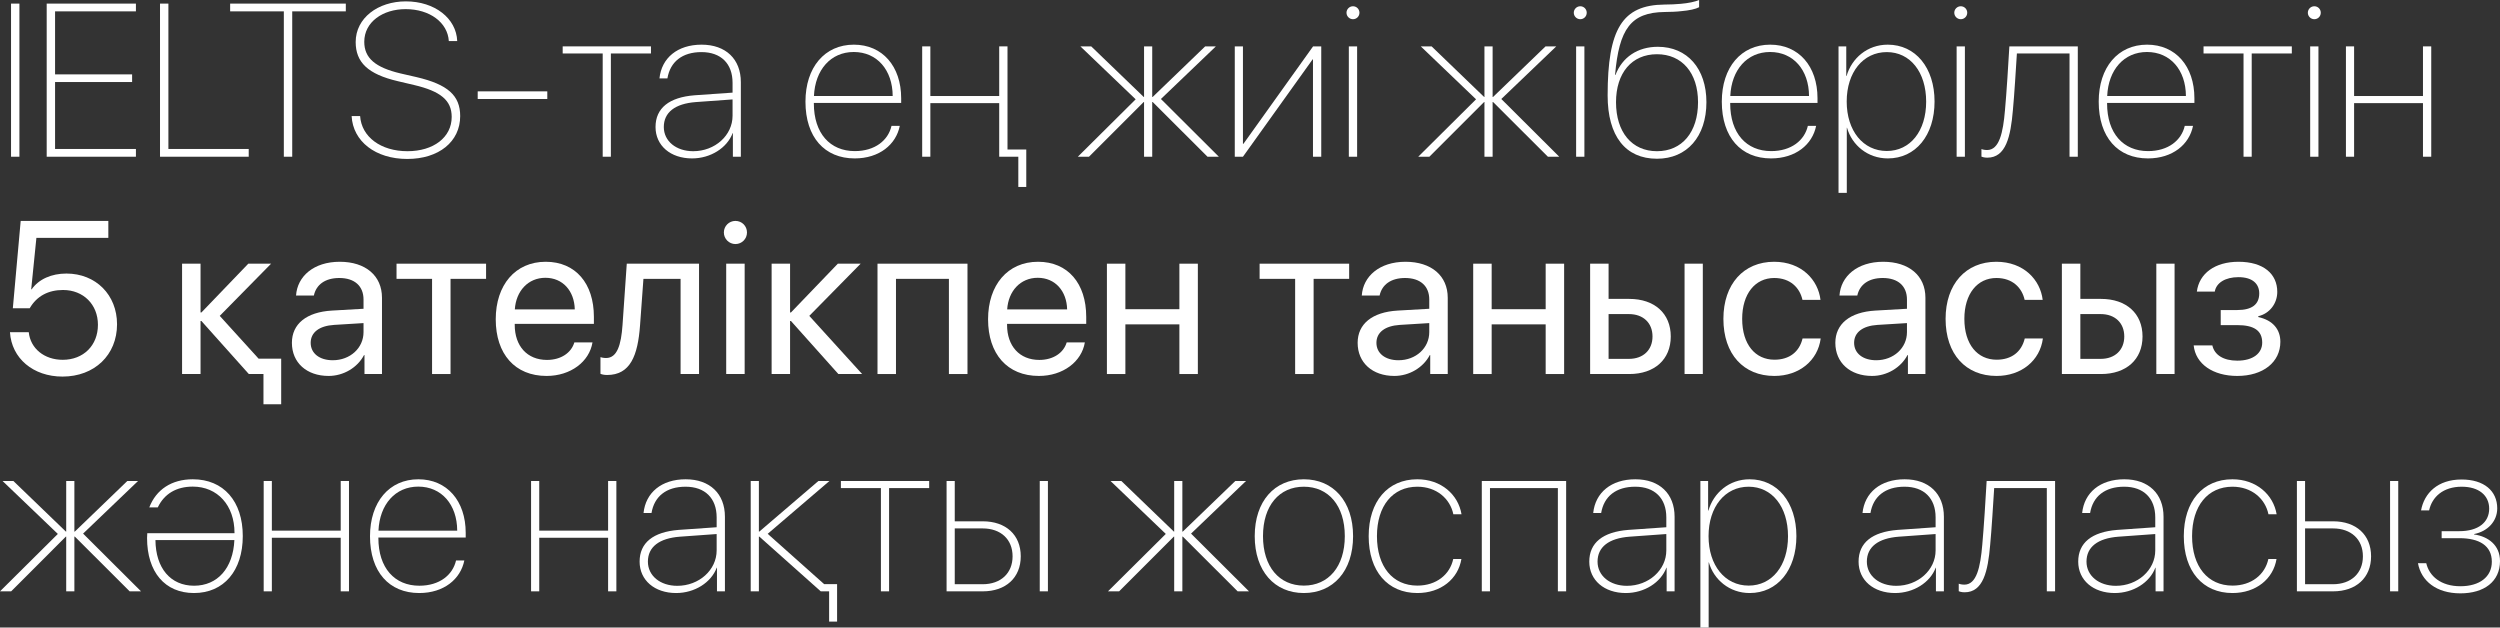 <?xml version="1.0" encoding="UTF-8"?> <svg xmlns="http://www.w3.org/2000/svg" viewBox="0 0 172.566 43.315" fill="none"><rect x="0" y="0" width="172.566" height="43.315" fill="#333333" stroke="none"/><path d="M1.34 10.818H0.762V0.249H1.34V10.818Z" fill="white"></path><path d="M9.382 10.283V10.818H3.223V0.249H9.382V0.784H3.801V5.134H9.119V5.662H3.801V10.283H9.382Z" fill="white"></path><path d="M17.168 10.283V10.818H11.045V0.249H11.624V10.283H17.168Z" fill="white"></path><path d="M20.171 10.818H19.592V0.784H15.886V0.249H23.87V0.784H20.171V10.818Z" fill="white"></path><path d="M24.272 8.013H24.858C24.954 9.448 26.287 10.437 28.125 10.437C29.927 10.437 31.179 9.478 31.179 8.071C31.179 6.929 30.418 6.299 28.579 5.867L27.458 5.603C25.393 5.12 24.551 4.299 24.551 2.9C24.551 1.245 26.089 0.095 28.015 0.095C30.007 0.095 31.501 1.267 31.56 2.834H30.981C30.901 1.553 29.663 0.63 28 0.63C26.426 0.63 25.144 1.516 25.144 2.886C25.144 4.014 25.913 4.658 27.642 5.068L28.762 5.325C30.901 5.83 31.765 6.584 31.765 8.013C31.765 9.778 30.293 10.972 28.11 10.972C25.92 10.972 24.36 9.756 24.272 8.013Z" fill="white"></path><path d="M37.778 6.833H32.974V6.306H37.778V6.833Z" fill="white"></path><path d="M44.934 3.201V3.691H42.166V10.818H41.602V3.691H38.84V3.201H44.934Z" fill="white"></path><path d="M47.849 10.437C49.351 10.437 50.566 9.346 50.566 7.991V6.863L48.025 7.046C46.597 7.156 45.82 7.756 45.82 8.767C45.82 9.741 46.67 10.437 47.849 10.437ZM47.769 10.935C46.282 10.935 45.249 10.049 45.249 8.767C45.249 7.463 46.186 6.716 47.944 6.577L50.566 6.394V5.713C50.566 4.395 49.768 3.596 48.42 3.596C47.095 3.596 46.26 4.263 46.069 5.413H45.52C45.667 3.999 46.765 3.083 48.428 3.083C50.098 3.083 51.138 4.08 51.138 5.669V10.818H50.588V9.185H50.574C50.185 10.217 49.043 10.935 47.769 10.935Z" fill="white"></path><path d="M58.931 3.589C57.349 3.589 56.265 4.812 56.184 6.628H61.619C61.611 4.827 60.535 3.589 58.931 3.589ZM61.538 8.687H62.109C61.853 9.976 60.696 10.935 58.997 10.935C56.924 10.935 55.598 9.478 55.598 7.017C55.598 4.651 56.924 3.083 58.938 3.083C60.908 3.083 62.205 4.57 62.205 6.782V7.104H56.177V7.134C56.177 9.207 57.297 10.43 59.004 10.43C60.403 10.43 61.311 9.683 61.538 8.687Z" fill="white"></path><path d="M69.544 10.32H70.84V12.905H70.291V10.818H68.972V7.119H64.219V10.818H63.655V3.201H64.219V6.628H68.972V3.201H69.544V10.32Z" fill="white"></path><path d="M80.134 6.833L84.133 10.818H83.35L79.563 7.039H79.534V10.818H78.97V7.039H78.948L75.169 10.818H74.399L78.391 6.855L74.575 3.201H75.322L78.948 6.694H78.97V3.201H79.534V6.694H79.563L83.189 3.201H83.928L80.134 6.833Z" fill="white"></path><path d="M85.796 10.818H85.232V3.201H85.796V9.924H85.832L90.637 3.201H91.201V10.818H90.63V4.094H90.608L85.796 10.818Z" fill="white"></path><path d="M93.105 10.818V3.201H93.677V10.818H93.105ZM93.391 1.326C93.149 1.326 92.944 1.128 92.944 0.879C92.944 0.63 93.149 0.432 93.391 0.432C93.64 0.432 93.838 0.63 93.838 0.879C93.838 1.128 93.64 1.326 93.391 1.326Z" fill="white"></path><path d="M103.63 6.833L107.629 10.818H106.846L103.059 7.039H103.03V10.818H102.466V7.039H102.444L98.665 10.818H97.896L101.887 6.855L98.071 3.201H98.818L102.444 6.694H102.466V3.201H103.03V6.694H103.059L106.684 3.201H107.424L103.63 6.833Z" fill="white"></path><path d="M108.794 10.818V3.201H109.365V10.818H108.794ZM109.08 1.326C108.838 1.326 108.633 1.128 108.633 0.879C108.633 0.63 108.838 0.432 109.08 0.432C109.329 0.432 109.526 0.63 109.526 0.879C109.526 1.128 109.329 1.326 109.08 1.326Z" fill="white"></path><path d="M114.375 10.957C112.2 10.957 110.969 9.397 110.969 6.592C110.969 1.992 111.987 0.344 114.888 0.315C115.254 0.315 115.737 0.293 116.016 0.264C116.528 0.22 116.997 0.125 117.283 0V0.498C117.056 0.623 116.594 0.725 116.06 0.769C115.774 0.806 115.269 0.828 114.902 0.828C112.573 0.857 111.76 1.992 111.482 5.171H111.511C111.98 3.948 113.042 3.23 114.434 3.23C116.463 3.23 117.788 4.731 117.788 7.053C117.788 9.426 116.448 10.957 114.375 10.957ZM114.375 10.437C116.103 10.437 117.209 9.126 117.209 7.053C117.209 5.032 116.103 3.743 114.375 3.743C112.639 3.743 111.548 5.032 111.548 7.053C111.548 9.126 112.647 10.437 114.375 10.437Z" fill="white"></path><path d="M122.183 3.589C120.601 3.589 119.517 4.812 119.436 6.628H124.871C124.863 4.827 123.787 3.589 122.183 3.589ZM124.79 8.687H125.361C125.105 9.976 123.948 10.935 122.249 10.935C120.176 10.935 118.85 9.478 118.85 7.017C118.85 4.651 120.176 3.083 122.19 3.083C124.16 3.083 125.456 4.57 125.456 6.782V7.104H119.429V7.134C119.429 9.207 120.549 10.43 122.256 10.43C123.655 10.43 124.563 9.683 124.79 8.687Z" fill="white"></path><path d="M130.305 3.083C132.217 3.083 133.535 4.666 133.535 7.009C133.535 9.353 132.224 10.935 130.312 10.935C128.906 10.935 127.83 10.005 127.493 8.818H127.478V13.315H126.907V3.201H127.441V5.244H127.463C127.815 4.021 128.892 3.083 130.305 3.083ZM130.239 10.422C131.858 10.422 132.956 9.045 132.956 7.017C132.956 4.98 131.858 3.596 130.239 3.596C128.606 3.596 127.471 4.988 127.471 7.009C127.471 9.031 128.606 10.422 130.239 10.422Z" fill="white"></path><path d="M135.059 10.818V3.201H135.63V10.818H135.059ZM135.344 1.326C135.103 1.326 134.897 1.128 134.897 0.879C134.897 0.63 135.103 0.432 135.344 0.432C135.593 0.432 135.791 0.63 135.791 0.879C135.791 1.128 135.593 1.326 135.344 1.326Z" fill="white"></path><path d="M138.941 7.625C138.787 9.426 138.464 10.884 137.175 10.884C136.956 10.884 136.802 10.825 136.772 10.811V10.291C136.794 10.298 136.941 10.356 137.161 10.356C138.003 10.356 138.267 9.163 138.398 7.588C138.494 6.57 138.647 4.175 138.699 3.201H143.423V10.818H142.852V3.691H139.219C139.16 4.614 139.036 6.658 138.941 7.625Z" fill="white"></path><path d="M148.198 3.589C146.616 3.589 145.532 4.812 145.452 6.628H150.886C150.879 4.827 149.802 3.589 148.198 3.589ZM150.806 8.687H151.377C151.121 9.976 149.963 10.935 148.264 10.935C146.191 10.935 144.866 9.478 144.866 7.017C144.866 4.651 146.191 3.083 148.206 3.083C150.176 3.083 151.472 4.57 151.472 6.782V7.104H145.444V7.134C145.444 9.207 146.565 10.43 148.272 10.43C149.67 10.43 150.579 9.683 150.806 8.687Z" fill="white"></path><path d="M158.196 3.201V3.691H155.427V10.818H154.863V3.691H152.102V3.201H158.196Z" fill="white"></path><path d="M159.463 10.818V3.201H160.034V10.818H159.463ZM159.749 1.326C159.507 1.326 159.302 1.128 159.302 0.879C159.302 0.63 159.507 0.432 159.749 0.432C159.998 0.432 160.195 0.63 160.195 0.879C160.195 1.128 159.998 1.326 159.749 1.326Z" fill="white"></path><path d="M167.249 10.818V7.119H162.495V10.818H161.931V3.201H162.495V6.628H167.249V3.201H167.82V10.818H167.249Z" fill="white"></path><path d="M4.314 25.994C2.292 25.994 0.798 24.734 0.688 22.932H1.985C2.102 24.06 3.062 24.836 4.329 24.836C5.764 24.836 6.76 23.84 6.76 22.419C6.76 21.021 5.757 20.017 4.351 20.017C3.347 20.017 2.542 20.427 2.051 21.277H0.886L1.428 15.249H7.478V16.421H2.512L2.153 19.973H2.183C2.681 19.263 3.56 18.882 4.585 18.882C6.614 18.882 8.079 20.354 8.079 22.383C8.079 24.507 6.519 25.994 4.314 25.994Z" fill="white"></path><path d="M17.849 24.756H19.409V27.905H18.186V25.818H17.175L13.901 22.156H13.843V25.818H12.568V18.201H13.843V21.57H13.901L17.139 18.201H18.713L15.168 21.804L17.849 24.756Z" fill="white"></path><path d="M22.969 24.866C24.17 24.866 25.093 24.023 25.093 22.925V22.302L23.057 22.427C22.031 22.493 21.445 22.947 21.445 23.665C21.445 24.39 22.053 24.866 22.969 24.866ZM22.683 25.95C21.167 25.95 20.149 25.034 20.149 23.665C20.149 22.361 21.152 21.541 22.91 21.438L25.093 21.313V20.676C25.093 19.746 24.478 19.189 23.423 19.189C22.441 19.189 21.826 19.651 21.665 20.398H20.435C20.522 19.08 21.65 18.069 23.452 18.069C25.239 18.069 26.367 19.036 26.367 20.552V25.818H25.159V24.507H25.129C24.675 25.378 23.708 25.95 22.683 25.95Z" fill="white"></path><path d="M33.552 18.201V19.248H31.099V25.818H29.824V19.248H27.371V18.201H33.552Z" fill="white"></path><path d="M37.647 19.175C36.453 19.175 35.618 20.09 35.537 21.357H39.675C39.646 20.083 38.848 19.175 37.647 19.175ZM39.646 23.635H40.898C40.679 24.968 39.39 25.95 37.727 25.95C35.544 25.95 34.219 24.434 34.219 22.039C34.219 19.673 35.566 18.069 37.669 18.069C39.727 18.069 40.994 19.563 40.994 21.87V22.354H35.53V22.427C35.53 23.884 36.387 24.844 37.756 24.844C38.723 24.844 39.434 24.353 39.646 23.635Z" fill="white"></path><path d="M44.18 22.456C44.026 24.558 43.506 25.884 41.902 25.884C41.682 25.884 41.536 25.84 41.448 25.803V24.653C41.514 24.675 41.653 24.712 41.836 24.712C42.59 24.712 42.876 23.826 42.971 22.427L43.264 18.201H48.252V25.818H46.978V19.248H44.414L44.18 22.456Z" fill="white"></path><path d="M50.127 25.818V18.201H51.401V25.818H50.127ZM50.764 16.846C50.325 16.846 49.966 16.487 49.966 16.047C49.966 15.601 50.325 15.249 50.764 15.249C51.211 15.249 51.562 15.601 51.562 16.047C51.562 16.487 51.211 16.846 50.764 16.846Z" fill="white"></path><path d="M55.862 21.804L59.509 25.818H57.869L54.595 22.156H54.536V25.818H53.262V18.201H54.536V21.57H54.595L57.832 18.201H59.407L55.862 21.804Z" fill="white"></path><path d="M65.5 25.818V19.248H61.846V25.818H60.571V18.201H66.782V25.818H65.5Z" fill="white"></path><path d="M71.631 19.175C70.437 19.175 69.602 20.09 69.522 21.357H73.66C73.63 20.083 72.832 19.175 71.631 19.175ZM73.63 23.635H74.883C74.663 24.968 73.374 25.95 71.712 25.95C69.529 25.95 68.203 24.434 68.203 22.039C68.203 19.673 69.551 18.069 71.653 18.069C73.711 18.069 74.978 19.563 74.978 21.87V22.354H69.514V22.427C69.514 23.884 70.371 24.844 71.741 24.844C72.707 24.844 73.418 24.353 73.63 23.635Z" fill="white"></path><path d="M81.409 25.818V22.39H77.681V25.818H76.406V18.201H77.681V21.343H81.409V18.201H82.683V25.818H81.409Z" fill="white"></path><path d="M93.127 18.201V19.248H90.674V25.818H89.399V19.248H86.946V18.201H93.127Z" fill="white"></path><path d="M96.533 24.866C97.734 24.866 98.657 24.023 98.657 22.925V22.302L96.621 22.427C95.596 22.493 95.01 22.947 95.01 23.665C95.01 24.39 95.618 24.866 96.533 24.866ZM96.248 25.95C94.731 25.95 93.713 25.034 93.713 23.665C93.713 22.361 94.717 21.541 96.475 21.438L98.657 21.313V20.676C98.657 19.746 98.042 19.189 96.987 19.189C96.006 19.189 95.391 19.651 95.229 20.398H93.999C94.087 19.08 95.215 18.069 97.017 18.069C98.804 18.069 99.932 19.036 99.932 20.552V25.818H98.723V24.507H98.694C98.24 25.378 97.273 25.95 96.248 25.95Z" fill="white"></path><path d="M106.692 25.818V22.39H102.964V25.818H101.69V18.201H102.964V21.343H106.692V18.201H107.966V25.818H106.692Z" fill="white"></path><path d="M116.279 25.818V18.201H117.539V25.818H116.279ZM112.441 21.68H111.035V24.771H112.441C113.43 24.771 114.067 24.155 114.067 23.225C114.067 22.288 113.423 21.68 112.441 21.68ZM109.761 25.818V18.201H111.035V20.632H112.463C114.206 20.632 115.327 21.636 115.327 23.225C115.327 24.814 114.206 25.818 112.463 25.818H109.761Z" fill="white"></path><path d="M125.662 20.698H124.417C124.233 19.871 123.589 19.189 122.468 19.189C121.15 19.189 120.256 20.281 120.256 22.009C120.256 23.782 121.164 24.829 122.483 24.829C123.523 24.829 124.204 24.28 124.424 23.364H125.676C125.478 24.88 124.204 25.95 122.476 25.95C120.366 25.95 118.96 24.463 118.96 22.009C118.96 19.607 120.359 18.069 122.461 18.069C124.365 18.069 125.5 19.329 125.662 20.698Z" fill="white"></path><path d="M129.507 24.866C130.708 24.866 131.631 24.023 131.631 22.925V22.302L129.595 22.427C128.569 22.493 127.983 22.947 127.983 23.665C127.983 24.39 128.591 24.866 129.507 24.866ZM129.221 25.95C127.705 25.95 126.687 25.034 126.687 23.665C126.687 22.361 127.691 21.541 129.448 21.438L131.631 21.313V20.676C131.631 19.746 131.016 19.189 129.961 19.189C128.979 19.189 128.364 19.651 128.203 20.398H126.973C127.06 19.08 128.189 18.069 129.99 18.069C131.777 18.069 132.905 19.036 132.905 20.552V25.818H131.697V24.507H131.668C131.213 25.378 130.247 25.95 129.221 25.95Z" fill="white"></path><path d="M140.999 20.698H139.753C139.57 19.871 138.926 19.189 137.805 19.189C136.487 19.189 135.593 20.281 135.593 22.009C135.593 23.782 136.501 24.829 137.82 24.829C138.86 24.829 139.541 24.28 139.761 23.364H141.013C140.816 24.88 139.541 25.95 137.812 25.95C135.703 25.95 134.297 24.463 134.297 22.009C134.297 19.607 135.696 18.069 137.798 18.069C139.702 18.069 140.838 19.329 140.999 20.698Z" fill="white"></path><path d="M148.843 25.818V18.201H150.103V25.818H148.843ZM145.005 21.68H143.599V24.771H145.005C145.994 24.771 146.631 24.155 146.631 23.225C146.631 22.288 145.986 21.68 145.005 21.68ZM142.324 25.818V18.201H143.599V20.632H145.027C146.77 20.632 147.891 21.636 147.891 23.225C147.891 24.814 146.77 25.818 145.027 25.818H142.324Z" fill="white"></path><path d="M154.431 25.95C152.761 25.95 151.553 25.129 151.421 23.84H152.71C152.856 24.507 153.486 24.895 154.431 24.895C155.537 24.895 156.152 24.375 156.152 23.65C156.152 22.815 155.581 22.441 154.431 22.441H153.288V21.401H154.431C155.435 21.401 155.947 21.021 155.947 20.251C155.947 19.6 155.493 19.131 154.512 19.131C153.611 19.131 152.981 19.519 152.878 20.127H151.641C151.802 18.867 152.9 18.069 154.512 18.069C156.248 18.069 157.192 18.911 157.192 20.149C157.192 20.94 156.672 21.643 155.881 21.826V21.885C156.885 22.104 157.405 22.734 157.405 23.591C157.405 24.998 156.218 25.95 154.431 25.95Z" fill="white"></path><path d="M5.735 36.833L9.734 40.818H8.95L5.164 37.038H5.134V40.818H4.57V37.038H4.548L0.769 40.818H0L3.992 36.855L0.176 33.201H0.923L4.548 36.694H4.57V33.201H5.134V36.694H5.164L8.789 33.201H9.529L5.735 36.833Z" fill="white"></path><path d="M13.396 40.43C15.015 40.43 16.091 39.214 16.179 37.28H10.73C10.745 39.214 11.77 40.43 13.396 40.43ZM10.891 35.024H10.305C10.781 33.787 11.851 33.083 13.308 33.083C15.432 33.083 16.758 34.6 16.758 37.002C16.758 39.397 15.447 40.935 13.389 40.935C11.382 40.935 10.151 39.485 10.151 37.134C10.151 37.082 10.166 36.804 10.166 36.804H16.187V36.782C16.187 34.878 15.007 33.589 13.308 33.589C12.173 33.589 11.338 34.087 10.891 35.024Z" fill="white"></path><path d="M23.518 40.818V37.119H18.765V40.818H18.201V33.201H18.765V36.628H23.518V33.201H24.089V40.818H23.518Z" fill="white"></path><path d="M28.872 33.589C27.29 33.589 26.206 34.812 26.125 36.628H31.56C31.553 34.827 30.476 33.589 28.872 33.589ZM31.479 38.686H32.051C31.794 39.976 30.637 40.935 28.938 40.935C26.865 40.935 25.54 39.478 25.54 37.017C25.54 34.651 26.865 33.083 28.879 33.083C30.85 33.083 32.146 34.57 32.146 36.782V37.104H26.118V37.134C26.118 39.206 27.239 40.43 28.945 40.43C30.344 40.43 31.252 39.683 31.479 38.686Z" fill="white"></path><path d="M41.975 40.818V37.119H37.222V40.818H36.658V33.201H37.222V36.628H41.975V33.201H42.546V40.818H41.975Z" fill="white"></path><path d="M46.75 40.437C48.252 40.437 49.468 39.346 49.468 37.991V36.863L46.926 37.046C45.498 37.156 44.722 37.756 44.722 38.767C44.722 39.741 45.571 40.437 46.75 40.437ZM46.67 40.935C45.183 40.935 44.15 40.049 44.15 38.767C44.15 37.463 45.088 36.716 46.846 36.577L49.468 36.394V35.713C49.468 34.395 48.669 33.596 47.322 33.596C45.996 33.596 45.161 34.263 44.971 35.412H44.421C44.568 33.999 45.667 33.083 47.329 33.083C48.999 33.083 50.039 34.08 50.039 35.669V40.818H49.49V39.184H49.475C49.087 40.217 47.944 40.935 46.67 40.935Z" fill="white"></path><path d="M56.887 40.32H57.781V42.905H57.231V40.818H56.653L52.412 37.038H52.383V40.818H51.819V33.201H52.383V36.694H52.412L56.492 33.201H57.253L52.991 36.848L56.887 40.32Z" fill="white"></path><path d="M64.138 33.201V33.691H61.37V40.818H60.806V33.691H58.044V33.201H64.138Z" fill="white"></path><path d="M71.77 40.818V33.201H72.334V40.818H71.77ZM67.83 36.475H65.903V40.327H67.83C69.089 40.327 69.895 39.558 69.895 38.401C69.895 37.229 69.082 36.475 67.83 36.475ZM65.339 40.818V33.201H65.903V35.984H67.837C69.426 35.984 70.459 36.914 70.459 38.401C70.459 39.88 69.426 40.818 67.837 40.818H65.339Z" fill="white"></path><path d="M82.214 36.833L86.213 40.818H85.43L81.643 37.038H81.614V40.818H81.05V37.038H81.028L77.249 40.818H76.479L80.471 36.855L76.655 33.201H77.402L81.028 36.694H81.05V33.201H81.614V36.694H81.643L85.269 33.201H86.008L82.214 36.833Z" fill="white"></path><path d="M90 40.935C87.978 40.935 86.609 39.426 86.609 37.009C86.609 34.592 87.978 33.083 90 33.083C92.022 33.083 93.398 34.592 93.398 37.009C93.398 39.426 92.022 40.935 90 40.935ZM90 40.422C91.692 40.422 92.827 39.119 92.827 37.009C92.827 34.893 91.692 33.596 90 33.596C88.308 33.596 87.18 34.893 87.18 37.009C87.18 39.126 88.308 40.422 90 40.422Z" fill="white"></path><path d="M100.884 35.5H100.32C100.093 34.409 99.148 33.596 97.837 33.596C96.13 33.596 95.046 34.922 95.046 37.009C95.046 39.111 96.13 40.422 97.837 40.422C99.133 40.422 100.078 39.675 100.312 38.584H100.876C100.649 39.968 99.456 40.935 97.837 40.935C95.786 40.935 94.475 39.434 94.475 37.009C94.475 34.607 95.794 33.083 97.83 33.083C99.478 33.083 100.657 34.138 100.884 35.5Z" fill="white"></path><path d="M107.534 40.818V33.691H102.847V40.818H102.283V33.201H108.105V40.818H107.534Z" fill="white"></path><path d="M112.302 40.437C113.804 40.437 115.02 39.346 115.02 37.991V36.863L112.478 37.046C111.05 37.156 110.273 37.756 110.273 38.767C110.273 39.741 111.123 40.437 112.302 40.437ZM112.222 40.935C110.735 40.935 109.702 40.049 109.702 38.767C109.702 37.463 110.64 36.716 112.397 36.577L115.02 36.394V35.713C115.02 34.395 114.221 33.596 112.874 33.596C111.548 33.596 110.713 34.263 110.522 35.412H109.973C110.12 33.999 111.218 33.083 112.881 33.083C114.551 33.083 115.591 34.08 115.591 35.669V40.818H115.042V39.184H115.027C114.639 40.217 113.496 40.935 112.222 40.935Z" fill="white"></path><path d="M120.769 33.083C122.681 33.083 123.999 34.666 123.999 37.009C123.999 39.353 122.688 40.935 120.776 40.935C119.37 40.935 118.294 40.005 117.956 38.818H117.942V43.316H117.371V33.201H117.905V35.244H117.927C118.279 34.021 119.355 33.083 120.769 33.083ZM120.703 40.422C122.322 40.422 123.42 39.045 123.42 37.017C123.42 34.98 122.322 33.596 120.703 33.596C119.07 33.596 117.935 34.988 117.935 37.009C117.935 39.031 119.07 40.422 120.703 40.422Z" fill="white"></path><path d="M130.891 40.437C132.393 40.437 133.608 39.346 133.608 37.991V36.863L131.067 37.046C129.639 37.156 128.862 37.756 128.862 38.767C128.862 39.741 129.712 40.437 130.891 40.437ZM130.81 40.935C129.324 40.935 128.291 40.049 128.291 38.767C128.291 37.463 129.228 36.716 130.986 36.577L133.608 36.394V35.713C133.608 34.395 132.81 33.596 131.463 33.596C130.137 33.596 129.302 34.263 129.111 35.412H128.562C128.708 33.999 129.807 33.083 131.47 33.083C133.14 33.083 134.18 34.08 134.18 35.669V40.818H133.63V39.184H133.616C133.228 40.217 132.085 40.935 130.81 40.935Z" fill="white"></path><path d="M137.373 37.625C137.219 39.426 136.897 40.884 135.608 40.884C135.388 40.884 135.234 40.825 135.205 40.81V40.291C135.227 40.298 135.374 40.356 135.593 40.356C136.435 40.356 136.699 39.162 136.831 37.588C136.926 36.57 137.08 34.175 137.131 33.201H141.855V40.818H141.284V33.691H137.651C137.593 34.614 137.468 36.658 137.373 37.625Z" fill="white"></path><path d="M146.052 40.437C147.554 40.437 148.77 39.346 148.77 37.991V36.863L146.228 37.046C144.8 37.156 144.023 37.756 144.023 38.767C144.023 39.741 144.873 40.437 146.052 40.437ZM145.972 40.935C144.485 40.935 143.452 40.049 143.452 38.767C143.452 37.463 144.39 36.716 146.147 36.577L148.77 36.394V35.713C148.77 34.395 147.971 33.596 146.624 33.596C145.298 33.596 144.463 34.263 144.272 35.412H143.723C143.87 33.999 144.968 33.083 146.631 33.083C148.301 33.083 149.341 34.08 149.341 35.669V40.818H148.792V39.184H148.777C148.389 40.217 147.246 40.935 145.972 40.935Z" fill="white"></path><path d="M157.148 35.5H156.584C156.357 34.409 155.413 33.596 154.102 33.596C152.395 33.596 151.311 34.922 151.311 37.009C151.311 39.111 152.395 40.422 154.102 40.422C155.398 40.422 156.343 39.675 156.577 38.584H157.141C156.914 39.968 155.72 40.935 154.102 40.935C152.051 40.935 150.74 39.434 150.74 37.009C150.74 34.607 152.058 33.083 154.094 33.083C155.742 33.083 156.921 34.138 157.148 35.5Z" fill="white"></path><path d="M164.978 40.818V33.201H165.542V40.818H164.978ZM161.038 36.475H159.111V40.327H161.038C162.297 40.327 163.103 39.558 163.103 38.401C163.103 37.229 162.29 36.475 161.038 36.475ZM158.547 40.818V33.201H159.111V35.984H161.045C162.634 35.984 163.667 36.914 163.667 38.401C163.667 39.88 162.634 40.818 161.045 40.818H158.547Z" fill="white"></path><path d="M169.834 40.957C168.171 40.957 167.124 40.1 166.904 38.877H167.476C167.681 39.763 168.479 40.466 169.834 40.466C171.152 40.466 172.002 39.822 172.002 38.774C172.002 37.661 171.13 37.148 169.761 37.148H168.538V36.665H169.761C171.065 36.665 171.819 36.057 171.819 35.112C171.819 34.197 171.108 33.596 169.922 33.596C168.64 33.596 167.878 34.299 167.673 35.229H167.117C167.336 34.036 168.267 33.098 169.914 33.098C171.46 33.098 172.375 33.882 172.375 35.09C172.375 36.006 171.687 36.687 170.779 36.863V36.892C171.753 37.031 172.566 37.632 172.566 38.73C172.566 40.151 171.46 40.957 169.834 40.957Z" fill="white"></path></svg> 
